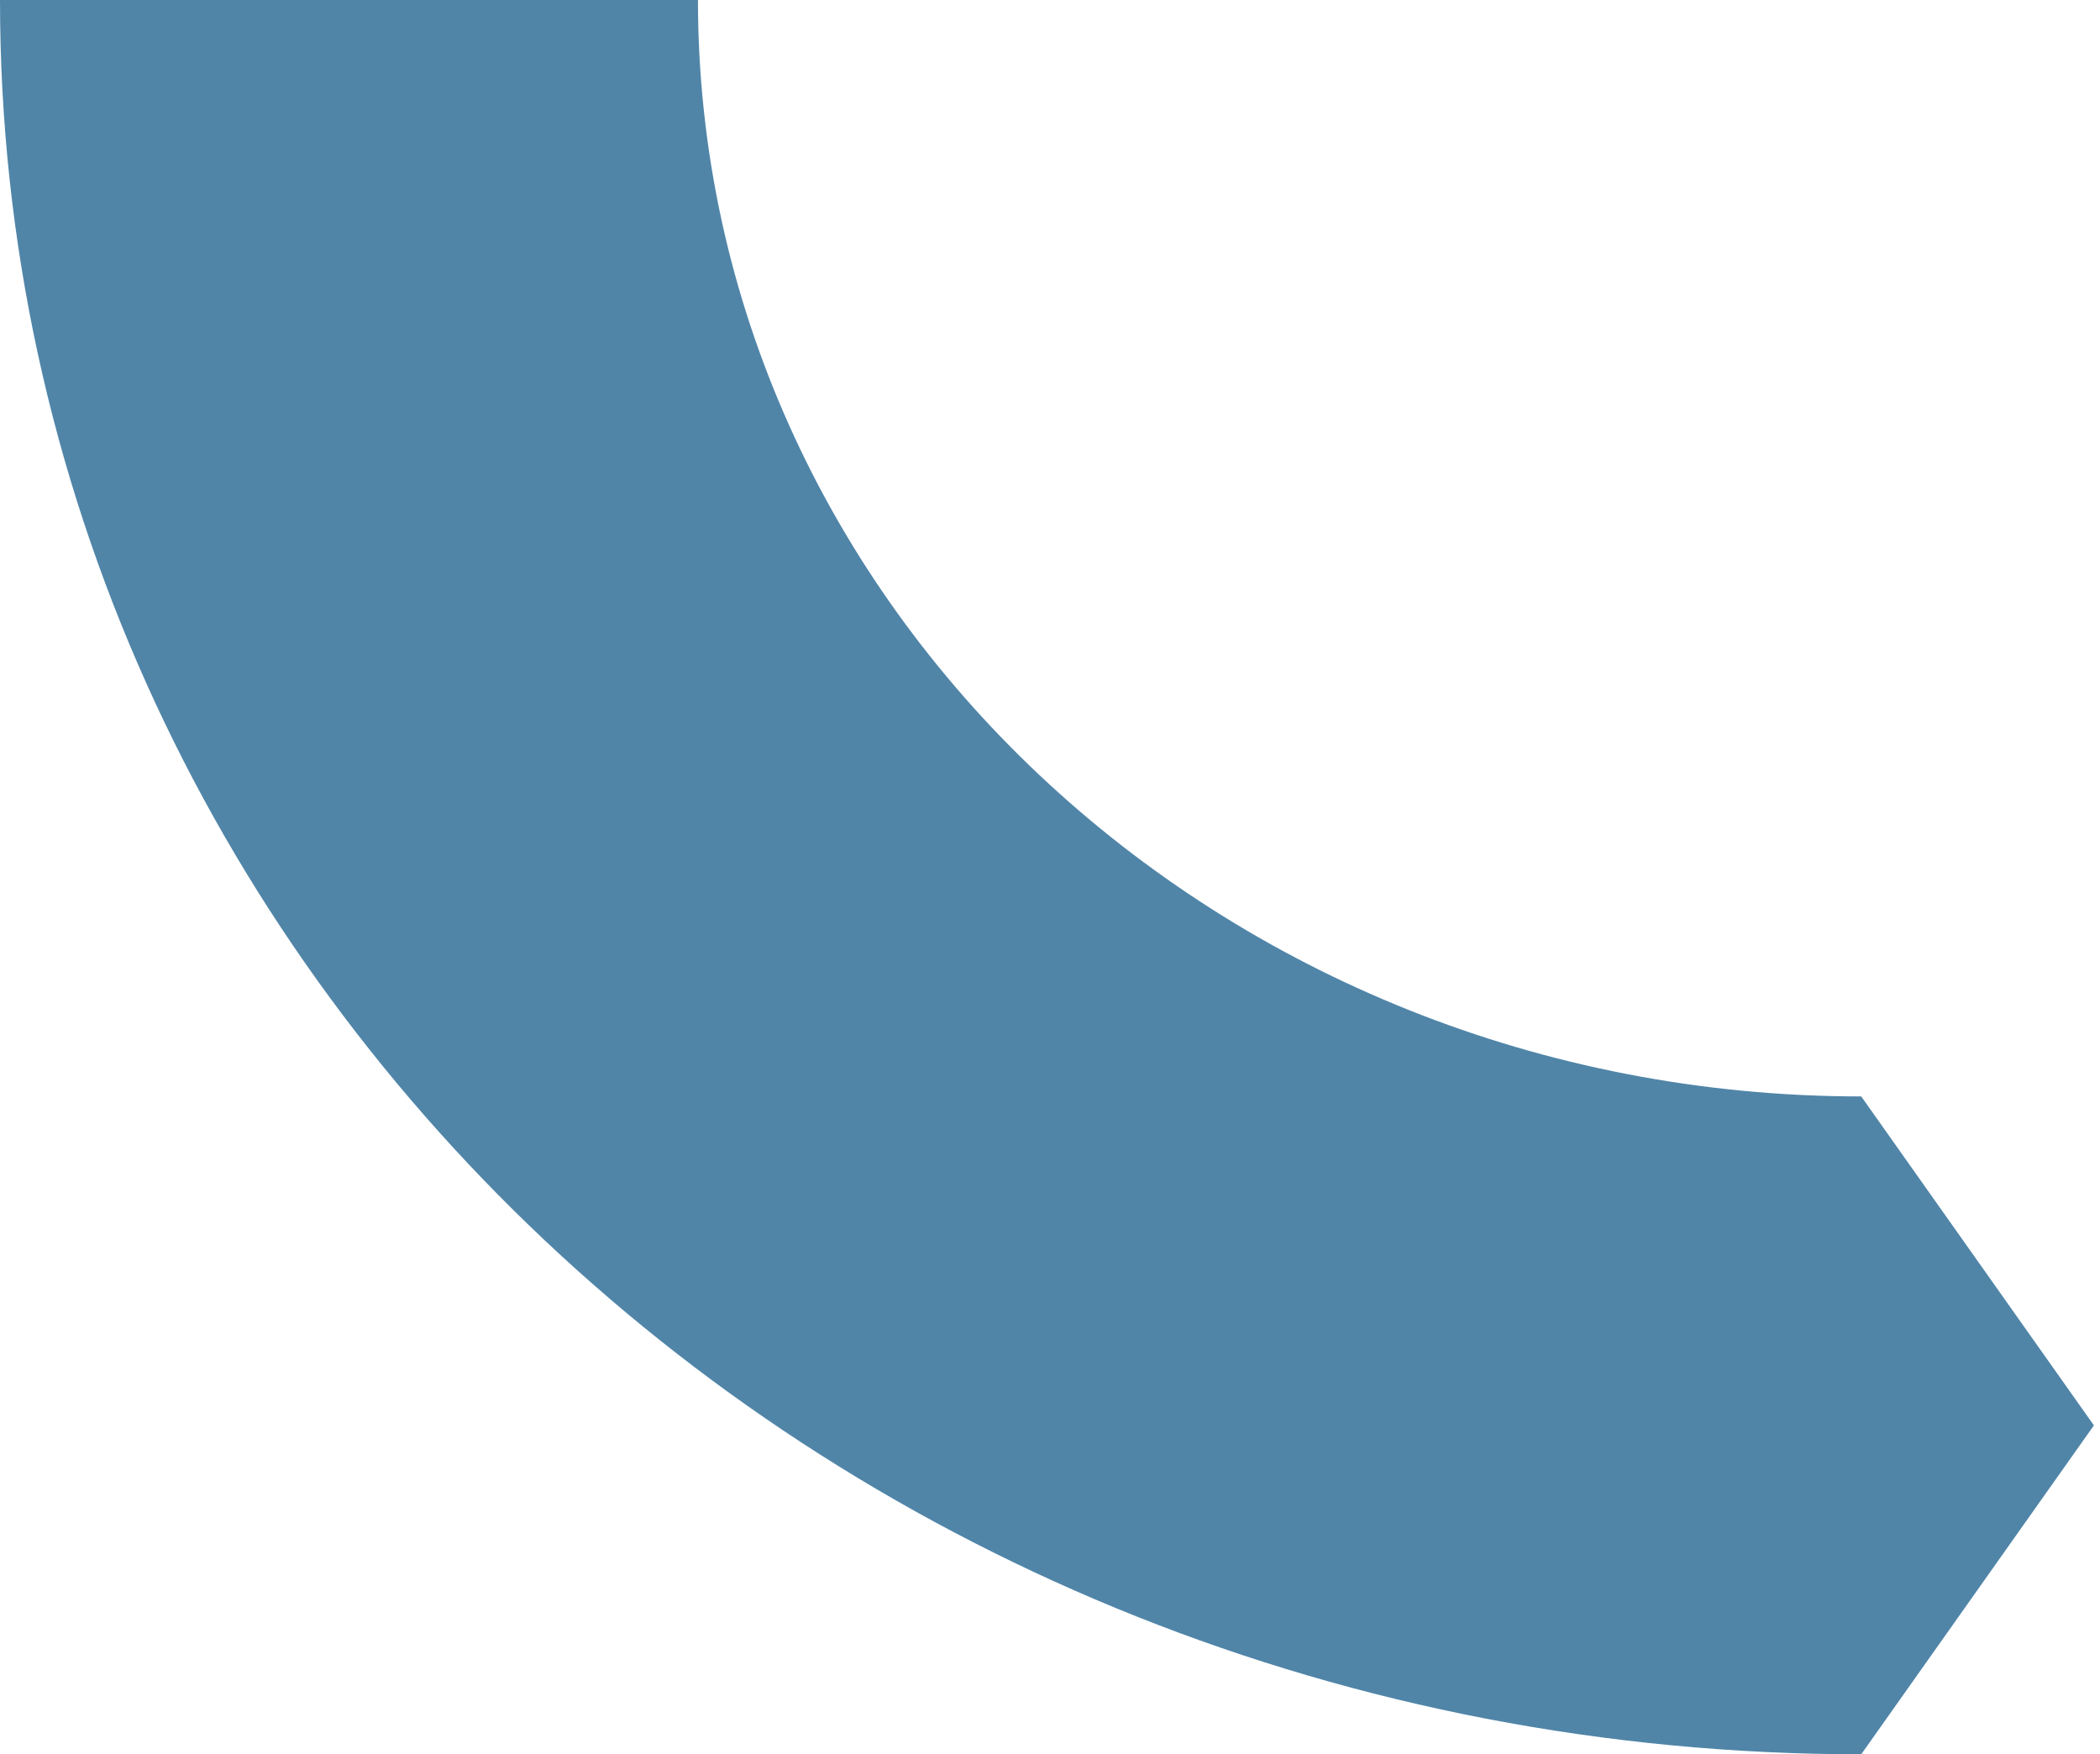 <?xml version="1.0" encoding="UTF-8"?> <svg xmlns="http://www.w3.org/2000/svg" width="249" height="208" viewBox="0 0 249 208" fill="none"> <path d="M82.759 0C82.759 71.652 144.667 129.999 220.689 129.999L248.277 169.002L220.689 208C98.76 208 0 114.918 0 0H82.759Z" fill="#5085A8"></path> </svg> 